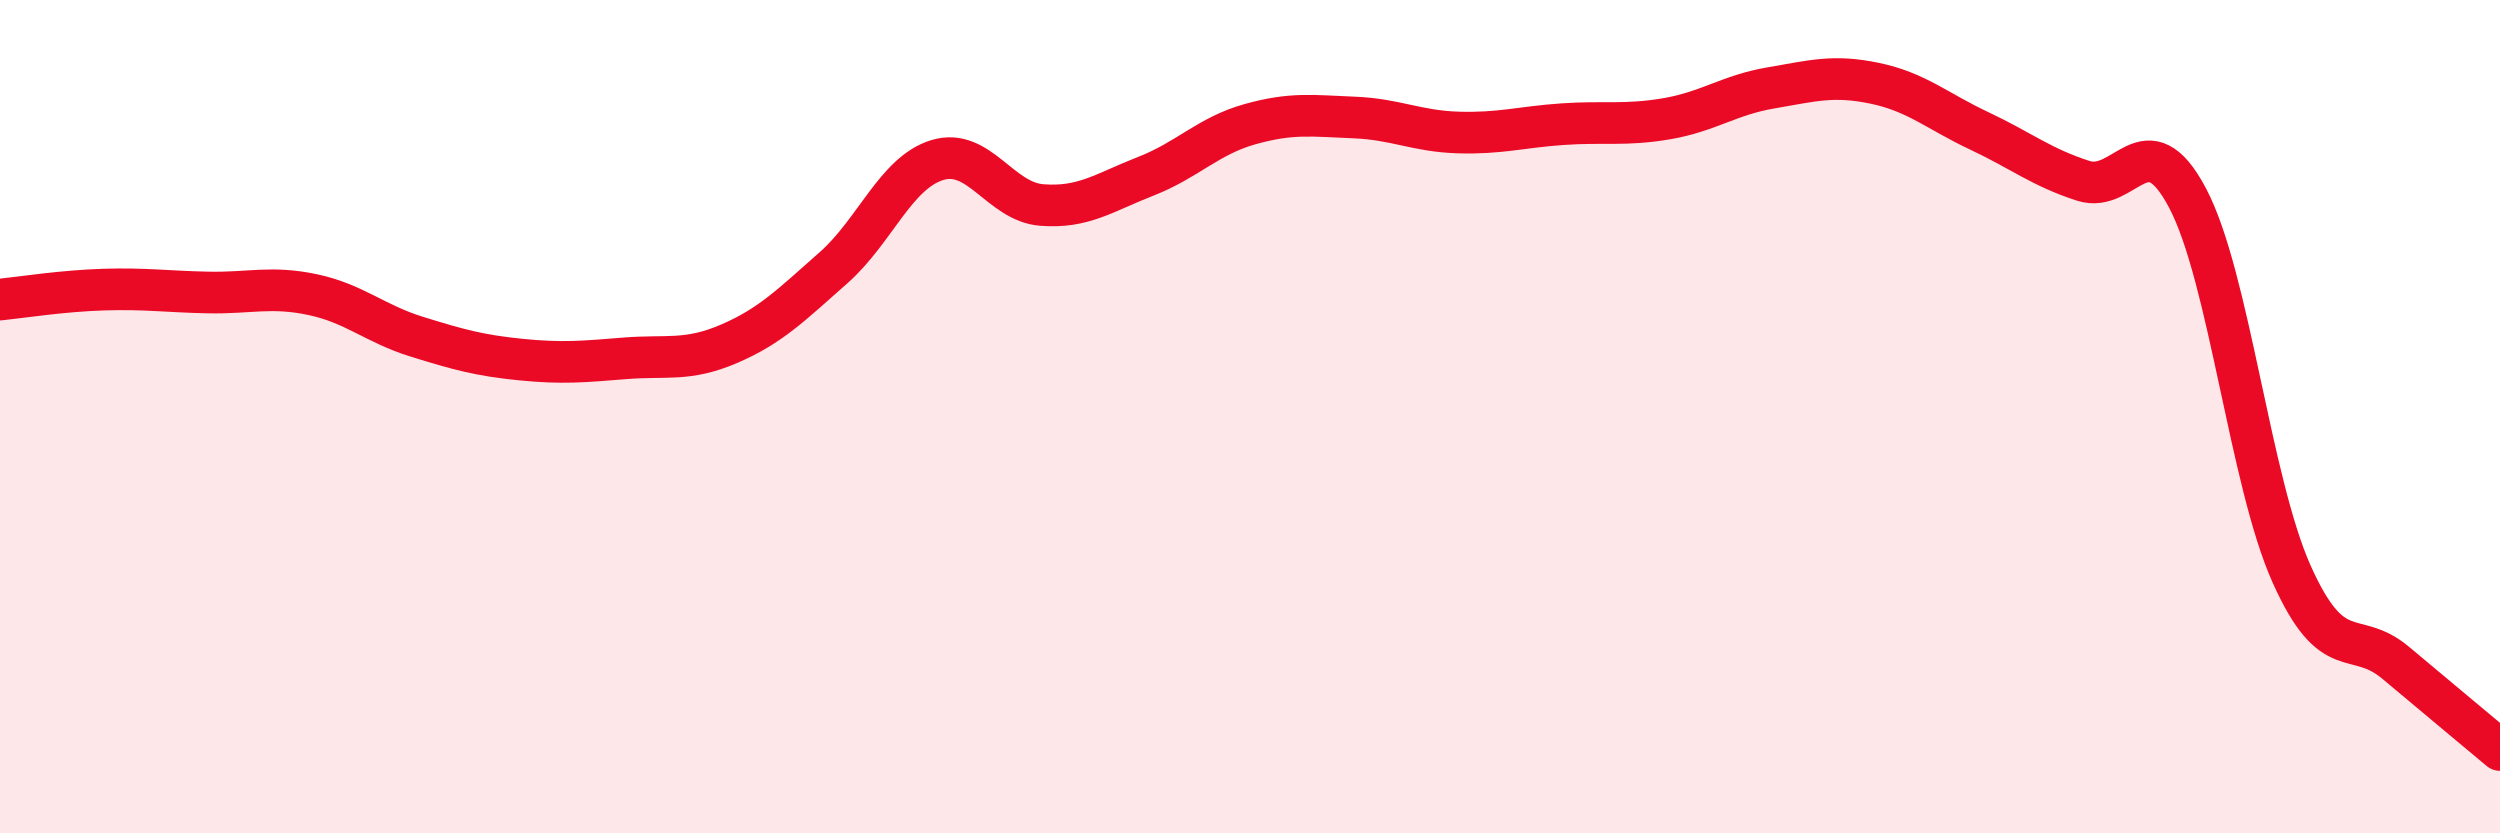 
    <svg width="60" height="20" viewBox="0 0 60 20" xmlns="http://www.w3.org/2000/svg">
      <path
        d="M 0,7.19 C 0.5,7.14 1.5,6.98 2.5,6.95 C 3.5,6.92 4,7 5,7.02 C 6,7.04 6.5,6.86 7.5,7.07 C 8.5,7.28 9,7.77 10,8.08 C 11,8.39 11.5,8.53 12.5,8.63 C 13.5,8.73 14,8.68 15,8.6 C 16,8.52 16.5,8.68 17.5,8.25 C 18.5,7.82 19,7.31 20,6.43 C 21,5.55 21.5,4.14 22.5,3.84 C 23.5,3.54 24,4.84 25,4.92 C 26,5 26.5,4.62 27.5,4.23 C 28.5,3.84 29,3.26 30,2.98 C 31,2.7 31.5,2.78 32.5,2.82 C 33.5,2.86 34,3.15 35,3.18 C 36,3.21 36.5,3.05 37.5,2.98 C 38.5,2.91 39,3.02 40,2.85 C 41,2.68 41.5,2.28 42.5,2.11 C 43.5,1.94 44,1.79 45,2 C 46,2.21 46.5,2.67 47.5,3.14 C 48.5,3.61 49,4.02 50,4.34 C 51,4.66 51.5,2.86 52.5,4.75 C 53.5,6.64 54,11.55 55,13.78 C 56,16.01 56.5,15.07 57.5,15.91 C 58.5,16.75 59.5,17.58 60,18L60 20L0 20Z"
        fill="#EB0A25"
        opacity="0.1"
        stroke-linecap="round"
        stroke-linejoin="round"
      />
      <path
        d="M 0,7.19 C 0.5,7.14 1.5,6.98 2.5,6.95 C 3.5,6.92 4,7 5,7.02 C 6,7.04 6.5,6.86 7.5,7.07 C 8.5,7.28 9,7.77 10,8.08 C 11,8.39 11.5,8.53 12.5,8.63 C 13.5,8.73 14,8.68 15,8.6 C 16,8.52 16.5,8.68 17.5,8.25 C 18.5,7.82 19,7.31 20,6.43 C 21,5.55 21.5,4.14 22.5,3.84 C 23.5,3.54 24,4.84 25,4.92 C 26,5 26.5,4.62 27.5,4.23 C 28.5,3.84 29,3.26 30,2.98 C 31,2.7 31.5,2.78 32.5,2.82 C 33.5,2.86 34,3.15 35,3.18 C 36,3.21 36.5,3.05 37.5,2.98 C 38.5,2.91 39,3.02 40,2.85 C 41,2.68 41.5,2.28 42.5,2.11 C 43.5,1.94 44,1.79 45,2 C 46,2.21 46.5,2.67 47.5,3.14 C 48.5,3.61 49,4.02 50,4.34 C 51,4.66 51.5,2.86 52.5,4.75 C 53.5,6.64 54,11.55 55,13.78 C 56,16.01 56.5,15.07 57.5,15.91 C 58.5,16.75 59.5,17.58 60,18"
        stroke="#EB0A25"
        stroke-width="1"
        fill="none"
        stroke-linecap="round"
        stroke-linejoin="round"
      />
    </svg>
  